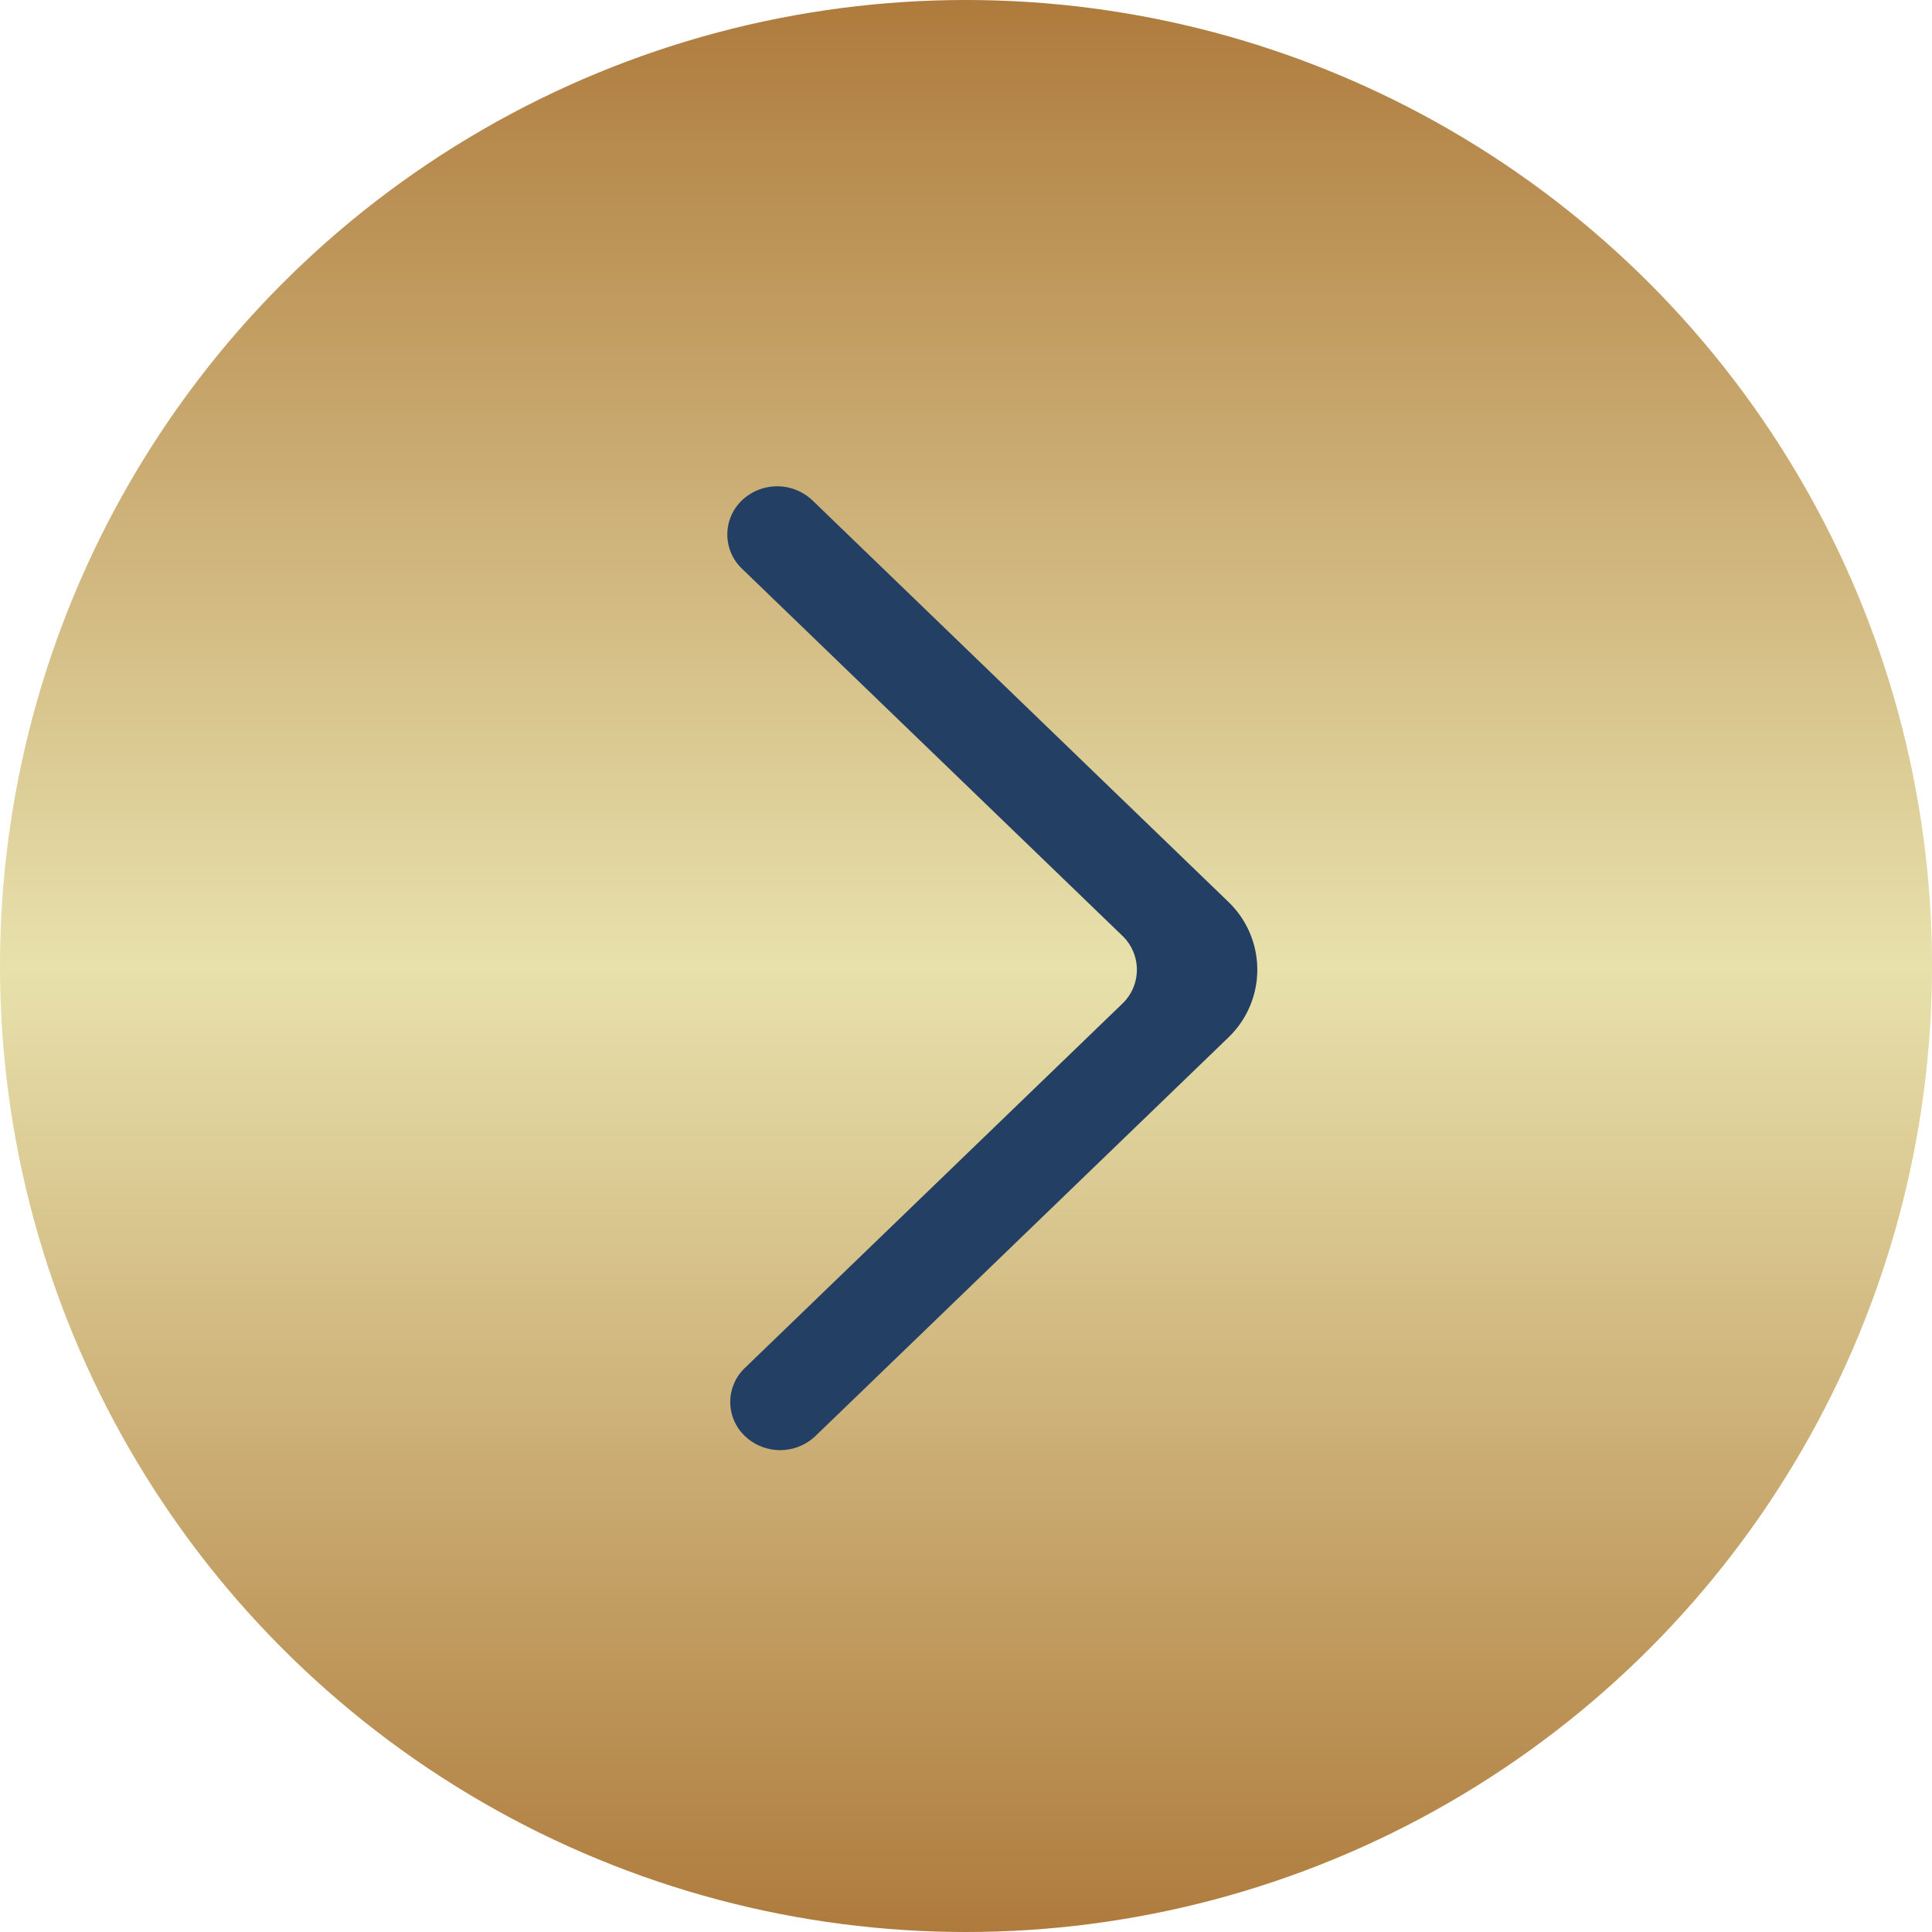 <svg xmlns="http://www.w3.org/2000/svg" width="45" height="45" viewBox="0 0 45 45">
  <g id="seta" transform="translate(-1290.898 -2328.898)">
  <defs>
    <linearGradient id="linear-gradient" x1="0.5" y1="1" x2="0.5" gradientUnits="objectBoundingBox">
      <stop offset="0" stop-color="#AE7A3C"/>
      <stop offset="0.5" stop-color="#E8E1AC"/>
      <stop offset="1" stop-color="#AE7A3C"/>
    </linearGradient>
  </defs>
    <circle id="Elipse_1" data-name="Elipse 1" cx="22.5" cy="22.5" r="22.5" transform="translate(1290.898 2328.898)" fill="url(#linear-gradient)"/>
    <path id="_581e0110b683da824149a2354ae2354e" data-name="581e0110b683da824149a2354ae2354e" d="M.411,22.121a1.192,1.192,0,0,0,1.643,0l9.611-9.276a2.189,2.189,0,0,0,0-3.173L1.985.328A1.193,1.193,0,0,0,.353.317a1.1,1.1,0,0,0-.012,1.6L9.2,10.466a1.094,1.094,0,0,1,0,1.587L.411,20.535a1.093,1.093,0,0,0,0,1.586" transform="translate(1307.837 2340.225)" fill="#233F63" fill-rule="evenodd"/>
  </g>
</svg>
